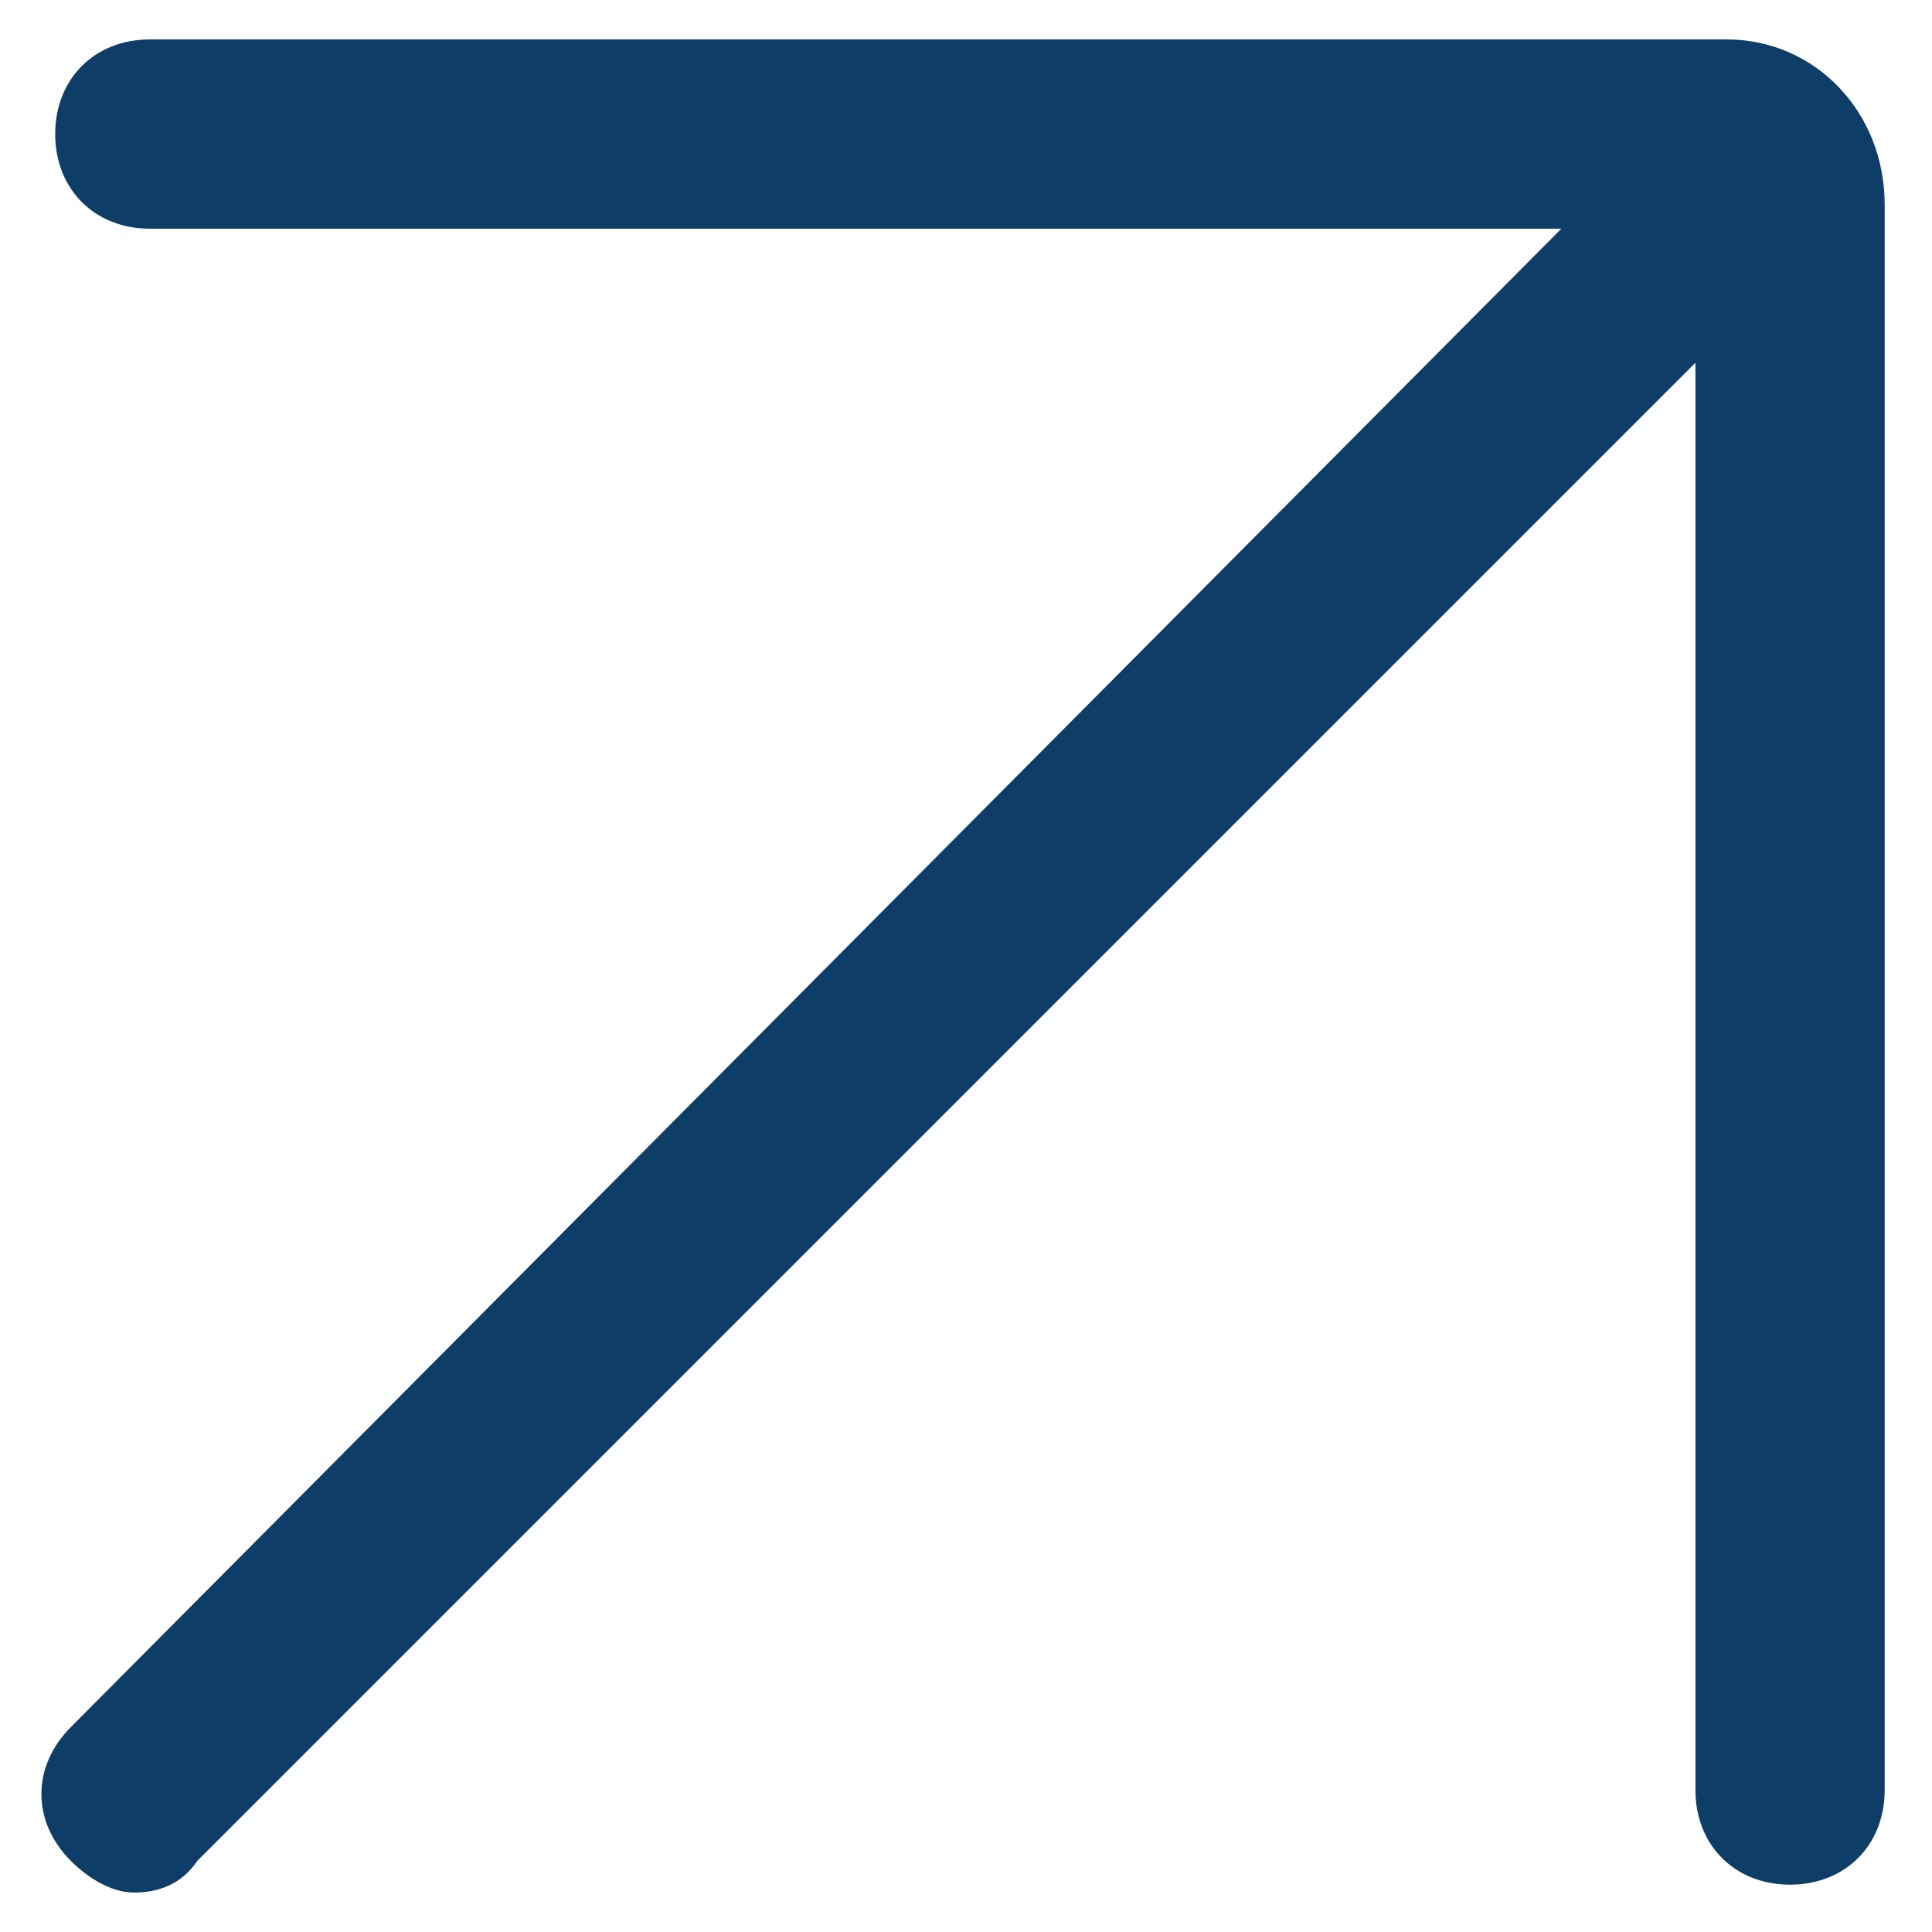 <svg xmlns="http://www.w3.org/2000/svg" xmlns:xlink="http://www.w3.org/1999/xlink" id="Capa_1" x="0px" y="0px" viewBox="0 0 24.5 24.5" style="enable-background:new 0 0 24.5 24.5;" xml:space="preserve"><style type="text/css">	.st0{fill:#0E3D67;}</style><g>	<path class="st0" d="M21.9,0.5h-20c-0.7,0-1.2,0.5-1.2,1.2s0.5,1.2,1.2,1.2h17.9L0.9,21.9c-0.5,0.5-0.5,1.2,0,1.7  c0.2,0.2,0.5,0.4,0.8,0.4s0.6-0.1,0.8-0.4L21.5,4.6v18.1c0,0.7,0.5,1.2,1.2,1.2s1.2-0.5,1.2-1.2V2.6C23.9,1.4,23,0.5,21.9,0.5z"></path></g></svg>